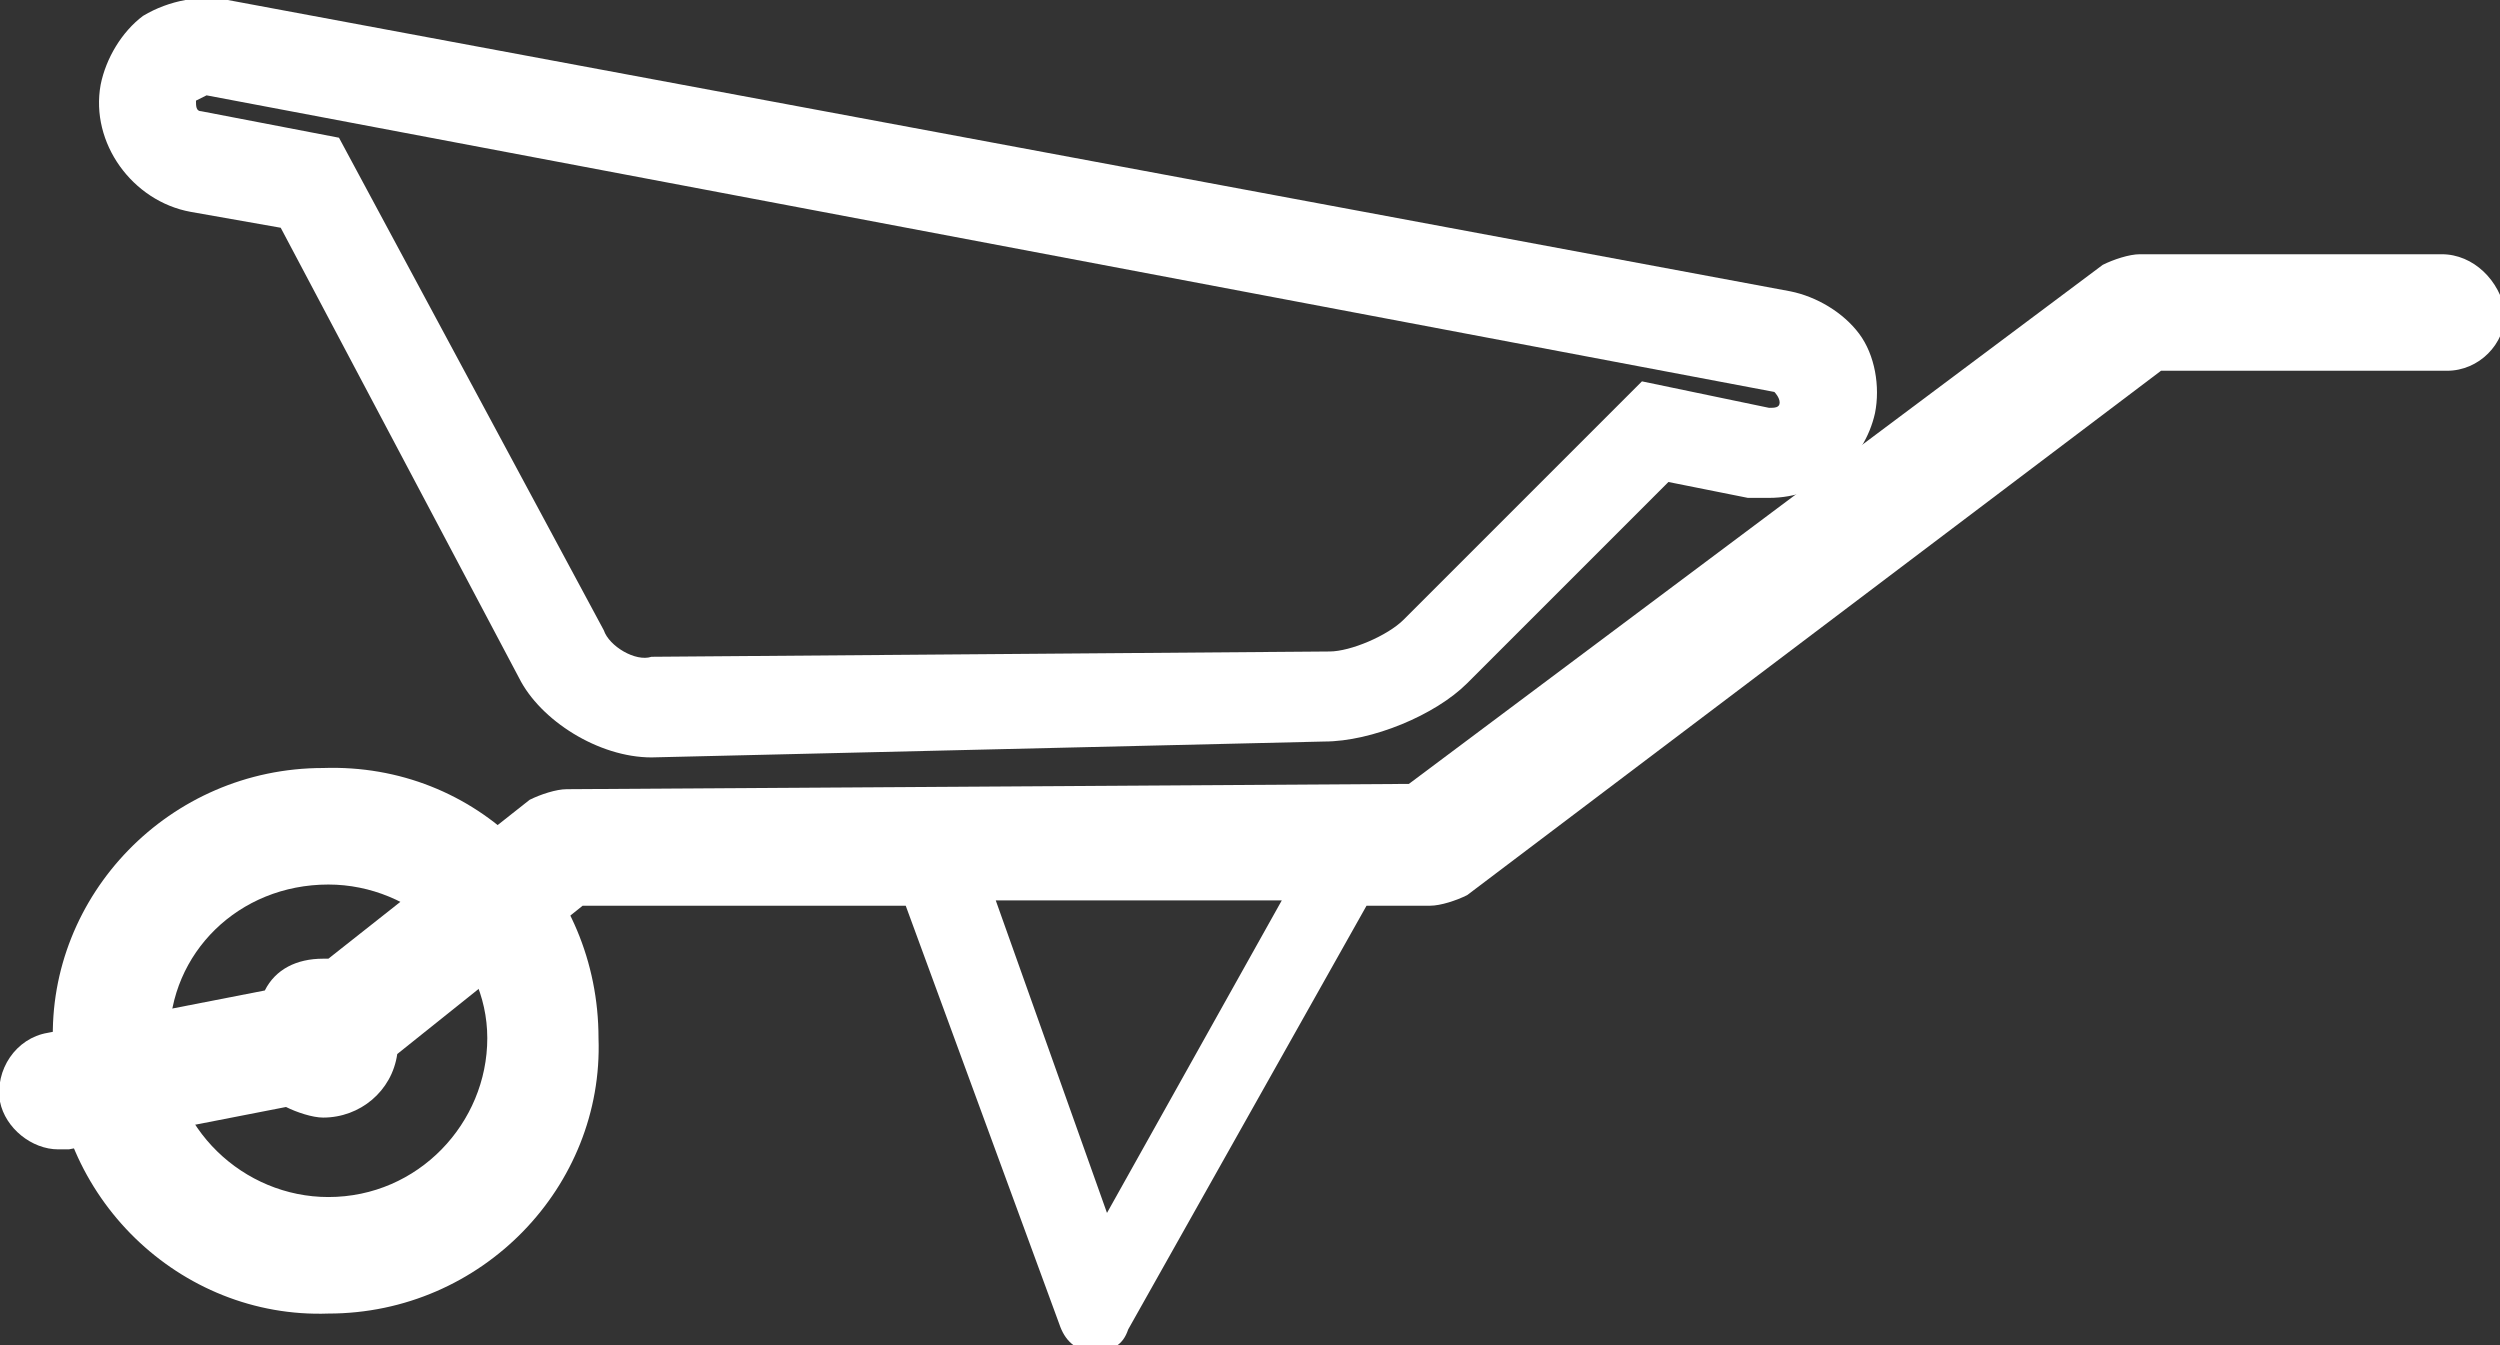 <?xml version="1.0" encoding="utf-8"?>
<!-- Generator: Adobe Illustrator 23.0.0, SVG Export Plug-In . SVG Version: 6.00 Build 0)  -->
<svg version="1.1" id="Layer_1" xmlns="http://www.w3.org/2000/svg" xmlns:xlink="http://www.w3.org/1999/xlink" x="0px" y="0px"
	 viewBox="0 0 47.2 25.4" style="enable-background:new 0 0 47.2 25.4;" xml:space="preserve">
<rect x="0" y="0" width="47.2" height="25.4" fill="#333333" stroke="none"/>
<style type="text/css">
	.st0{fill:#3B90CE;}
	.st1{fill:#FFFFFF;}
</style>
<g>
	<path class="st0" d="M11.8,23.6"/>
</g>
<g>
	<g>
		<g>
			<g>
				<path class="st1" d="M6.2,16.7c1.6,0,3,1.3,3,2.9s-1.3,3-3,3c-1.6,0-3-1.3-3-3C3.2,18,4.5,16.7,6.2,16.7L6.2,16.7z M6.1,14.5
					c-2.9,0-5.2,2.4-5.1,5.2c0,2.9,2.4,5.2,5.2,5.1c2.9,0,5.2-2.4,5.1-5.2C11.3,16.7,9,14.4,6.1,14.5L6.1,14.5z"/>
			</g>
		</g>
		<g>
			<path class="st1" d="M46.1,4.8h-5.7c-0.2,0-0.5,0.1-0.7,0.2l-13.1,9.8l-15.9,0.1c-0.2,0-0.5,0.1-0.7,0.2l-3.8,3c0,0,0,0-0.1,0
				c-0.5,0-0.9,0.2-1.1,0.6l-4.1,0.8c-0.6,0.1-1,0.7-0.9,1.3c0.1,0.5,0.6,0.9,1.1,0.9c0.1,0,0.1,0,0.2,0l4.1-0.8
				c0.2,0.1,0.5,0.2,0.7,0.2c0.7,0,1.3-0.5,1.4-1.2l3.5-2.8h6.1L20,25c0.1,0.3,0.3,0.5,0.6,0.5c0,0,0,0,0.1,0c0.3,0,0.5-0.1,0.6-0.4
				l4.5-8H27c0.2,0,0.5-0.1,0.7-0.2L40.8,7h5.4c0.6,0,1.1-0.5,1.1-1.1C47.2,5.3,46.7,4.8,46.1,4.8z M20.9,22.9L18.8,17h5.4
				L20.9,22.9z"/>
		</g>
		<g>
			<path class="st1" d="M12.3,14.3c-1,0-2.1-0.7-2.5-1.5L5.3,4.3L3.6,4C2.5,3.8,1.7,2.7,1.9,1.6c0.1-0.5,0.4-1,0.8-1.3
				C3.2,0,3.8-0.1,4.3,0l29.5,5.5c0.5,0.1,1,0.4,1.3,0.8s0.4,1,0.3,1.5c-0.2,0.9-1,1.6-2,1.6c-0.1,0-0.2,0-0.4,0l-1.5-0.3l-3.8,3.8
				C27.1,13.5,25.9,14,25,14L12.3,14.3C12.4,14.3,12.3,14.3,12.3,14.3z M3.9,1.8L3.9,1.8L3.7,1.9c0,0.1,0,0.2,0.1,0.2l2.6,0.5l5,9.3
				c0.1,0.3,0.6,0.6,0.9,0.5l12.8-0.1c0.4,0,1.1-0.3,1.4-0.6L31,7.2l2.4,0.5c0.1,0,0.2,0,0.2-0.1s-0.1-0.2-0.1-0.2l0,0L3.9,1.8
				C4,1.8,3.9,1.8,3.9,1.8z"/>
		</g>
	</g>
</g>
</svg>
